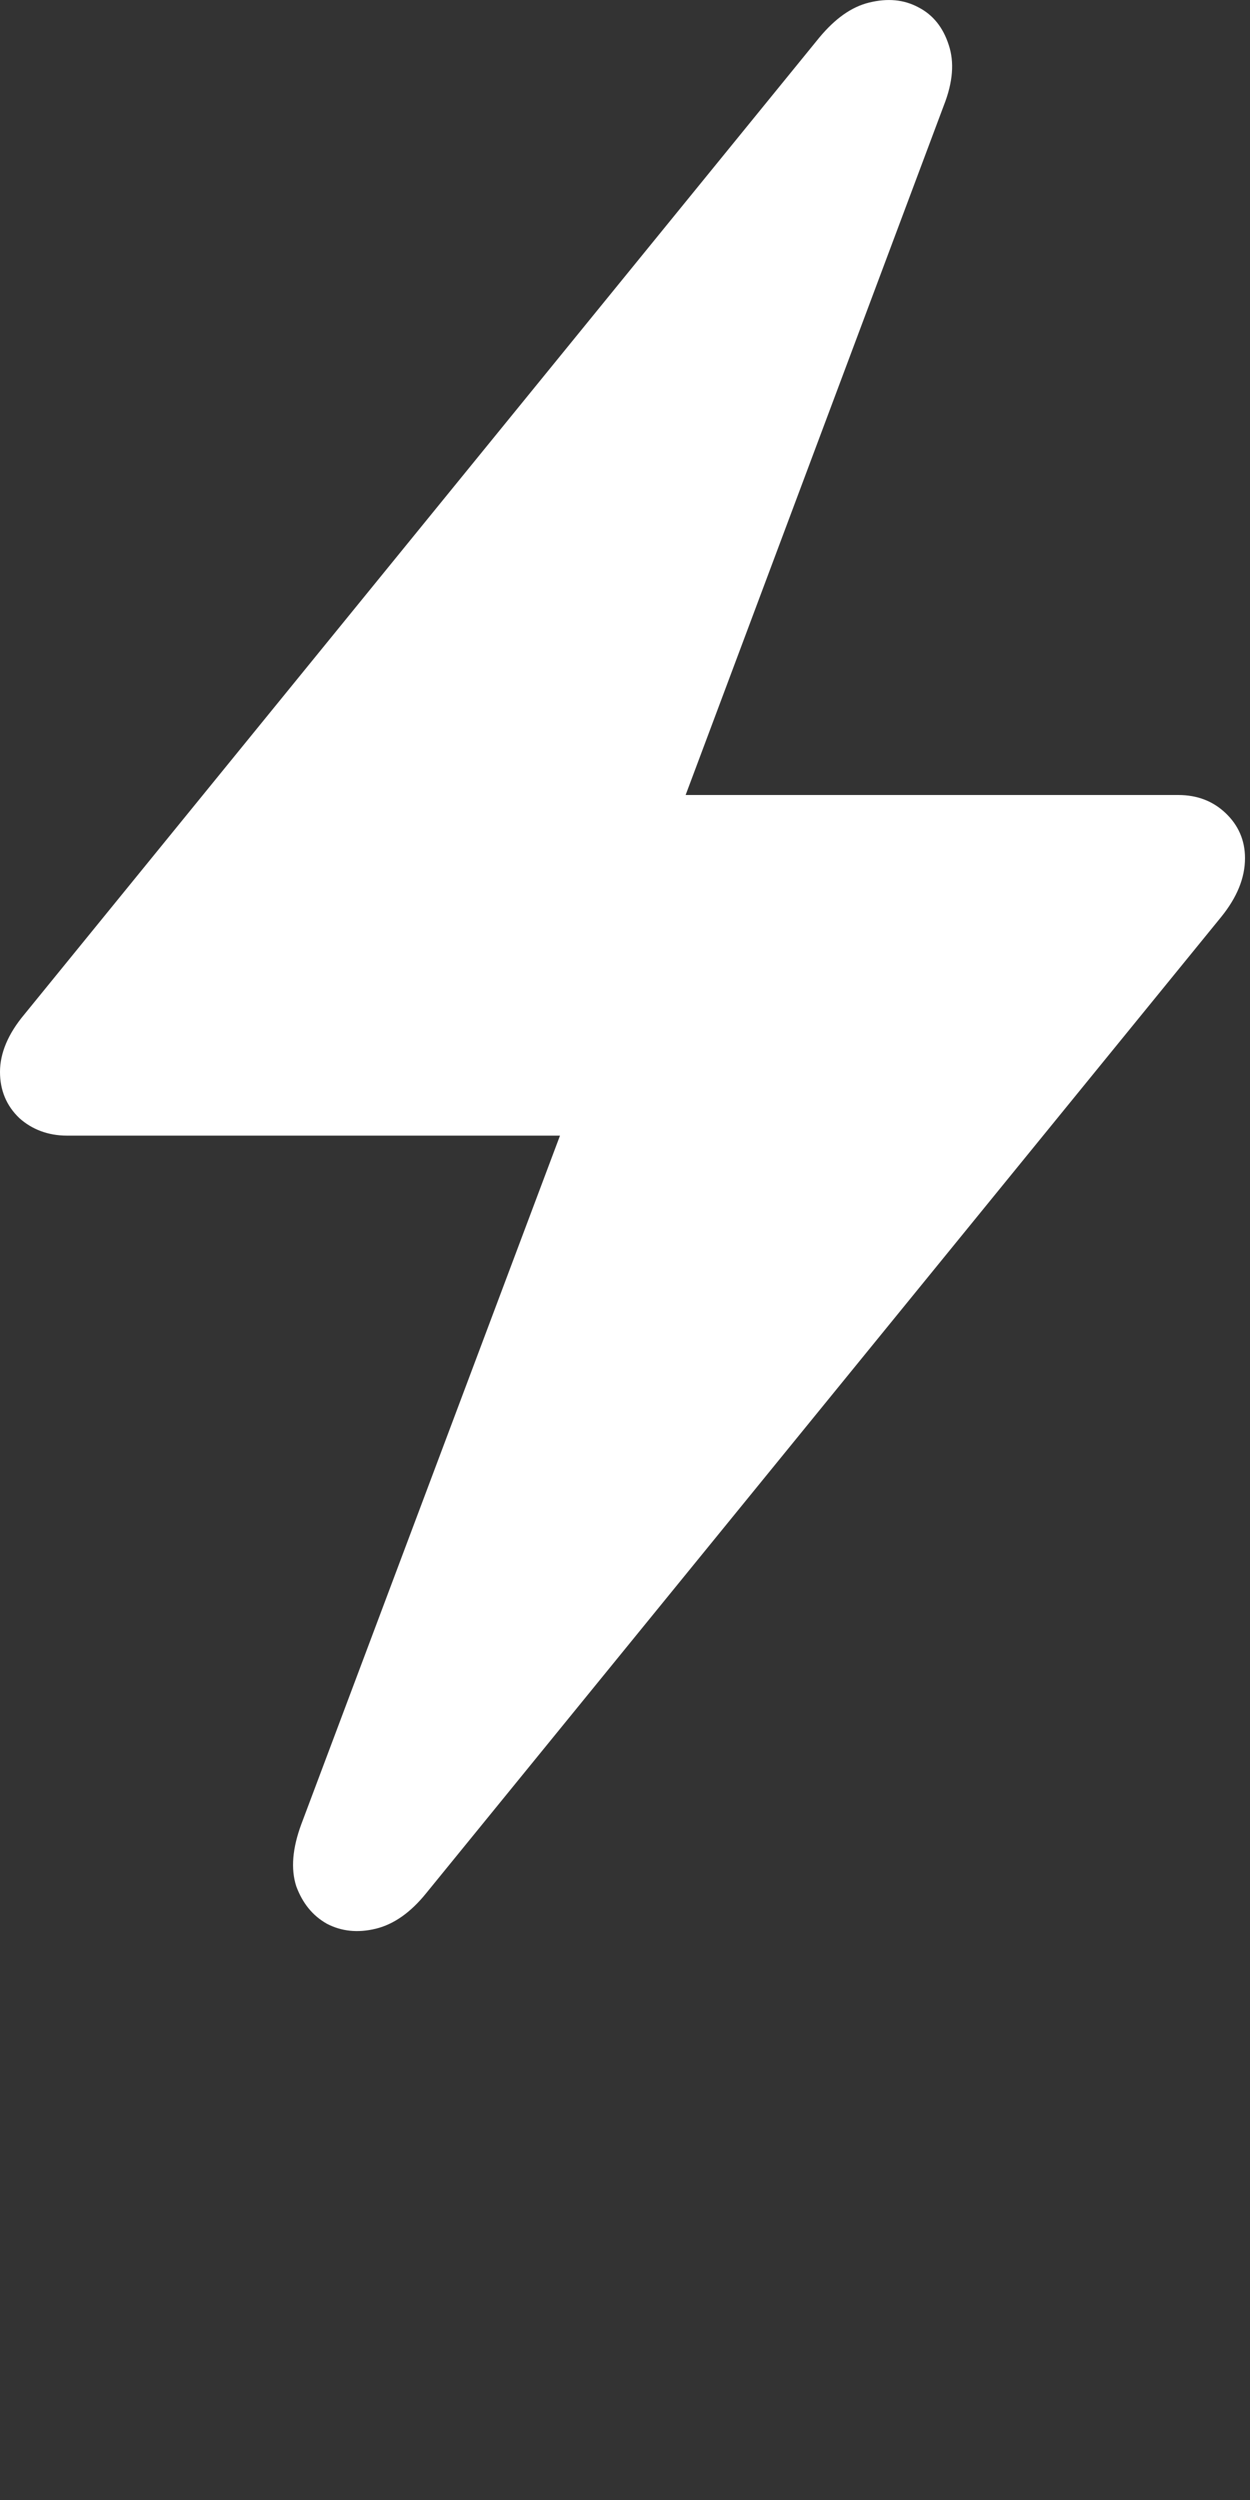 <?xml version="1.0" encoding="utf-8"?>
<svg xmlns="http://www.w3.org/2000/svg" fill="none" height="100%" overflow="visible" preserveAspectRatio="none" style="display: block;" viewBox="0 0 2 4" width="100%">
<rect x="0" y="0" width="2" height="4" fill="#333333" stroke="none"/>
<path d="M0 1.715C0 1.744 0.01 1.769 0.031 1.789C0.051 1.807 0.077 1.817 0.107 1.817H0.896L0.482 2.919C0.468 2.957 0.465 2.99 0.474 3.018C0.484 3.045 0.5 3.065 0.523 3.078C0.546 3.09 0.572 3.093 0.601 3.086C0.63 3.079 0.657 3.06 0.682 3.029L1.954 1.467C1.979 1.436 1.992 1.405 1.992 1.373C1.992 1.344 1.981 1.32 1.961 1.301C1.941 1.282 1.916 1.272 1.885 1.272H1.097L1.51 0.169C1.525 0.131 1.527 0.099 1.518 0.072C1.509 0.044 1.493 0.024 1.47 0.012C1.446 -0.001 1.42 -0.003 1.391 0.004C1.362 0.011 1.336 0.03 1.311 0.06L0.039 1.623C0.013 1.654 0 1.685 0 1.715Z" fill="white" id="SF Sybol / bolt.fill"/>
</svg>